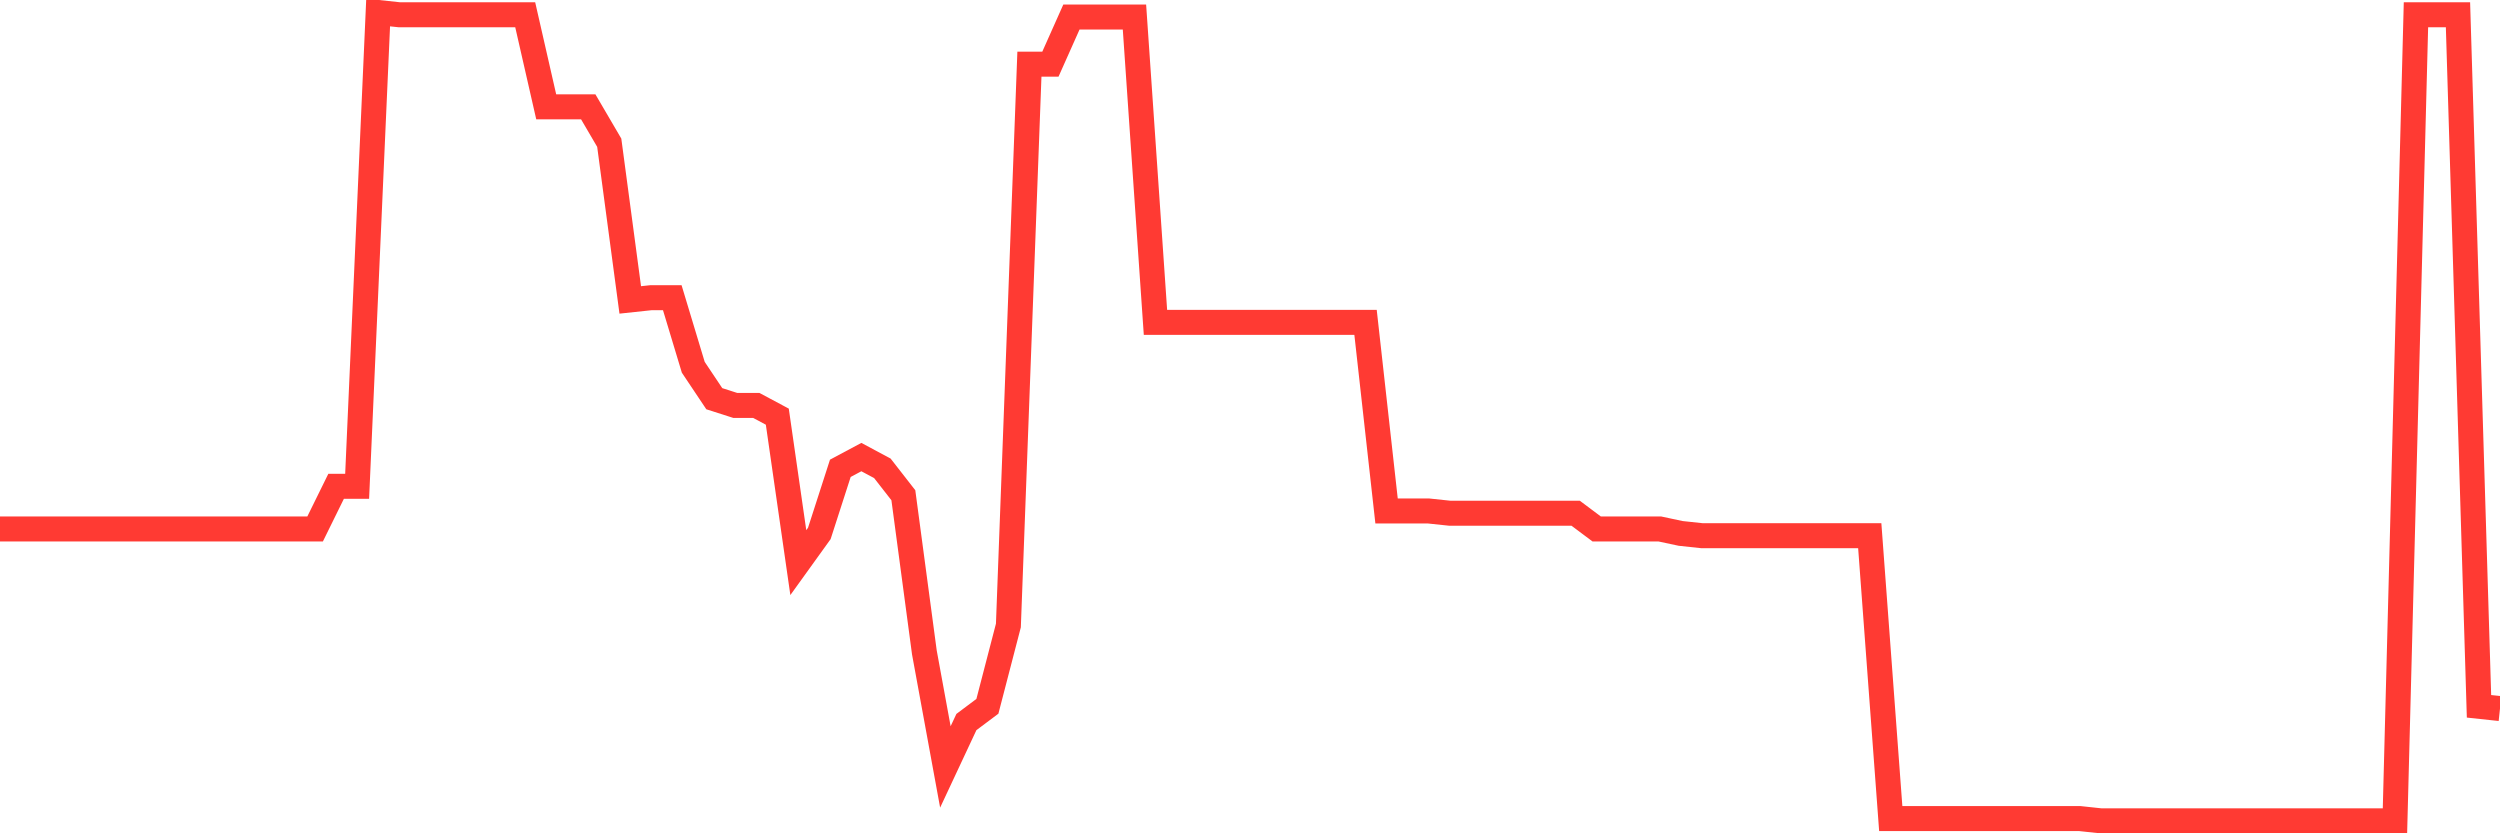 <svg
  xmlns="http://www.w3.org/2000/svg"
  xmlns:xlink="http://www.w3.org/1999/xlink"
  width="120"
  height="40"
  viewBox="0 0 120 40"
  preserveAspectRatio="none"
>
  <polyline
    points="0,25.389 1.008,25.389 2.017,25.389 3.025,25.389 4.034,25.389 5.042,25.389 6.05,25.389 7.059,25.389 8.067,25.389 9.076,25.389 10.084,25.389 11.092,25.389 12.101,25.389 13.109,25.389 14.118,25.389 15.126,25.389 16.134,23.341 17.143,23.341 18.151,0.6 19.16,0.708 20.168,0.708 21.176,0.708 22.185,0.708 23.193,0.708 24.202,0.708 25.21,0.708 26.218,5.127 27.227,5.127 28.235,5.127 29.244,6.851 30.252,14.396 31.261,14.288 32.269,14.288 33.277,17.629 34.286,19.138 35.294,19.461 36.303,19.461 37.311,20 38.319,27.006 39.328,25.604 40.336,22.479 41.345,21.94 42.353,22.479 43.361,23.772 44.37,31.317 45.378,36.813 46.387,34.658 47.395,33.903 48.403,30.023 49.412,3.079 50.42,3.079 51.429,0.816 52.437,0.816 53.445,0.816 54.454,0.816 55.462,15.473 56.471,15.473 57.479,15.473 58.487,15.473 59.496,15.473 60.504,15.473 61.513,15.473 62.521,15.473 63.529,15.473 64.538,15.473 65.546,15.473 66.555,24.527 67.563,24.527 68.571,24.527 69.58,24.634 70.588,24.634 71.597,24.634 72.605,24.634 73.613,24.634 74.622,24.634 75.63,24.634 76.639,25.389 77.647,25.389 78.655,25.389 79.664,25.389 80.672,25.604 81.681,25.712 82.689,25.712 83.697,25.712 84.706,25.712 85.714,25.712 86.723,25.712 87.731,25.712 88.739,25.712 89.748,25.712 90.756,39.292 91.765,39.292 92.773,39.292 93.782,39.292 94.79,39.292 95.798,39.292 96.807,39.292 97.815,39.292 98.824,39.292 99.832,39.292 100.84,39.4 101.849,39.4 102.857,39.4 103.866,39.4 104.874,39.4 105.882,39.4 106.891,39.4 107.899,39.4 108.908,39.4 109.916,39.4 110.924,39.4 111.933,39.4 112.941,39.4 113.95,39.4 114.958,39.4 115.966,0.708 116.975,0.708 117.983,0.708 118.992,33.903 120,34.011"
    fill="none"
    stroke="#ff3a33"
    stroke-width="1.2"
  >
  </polyline>
</svg>